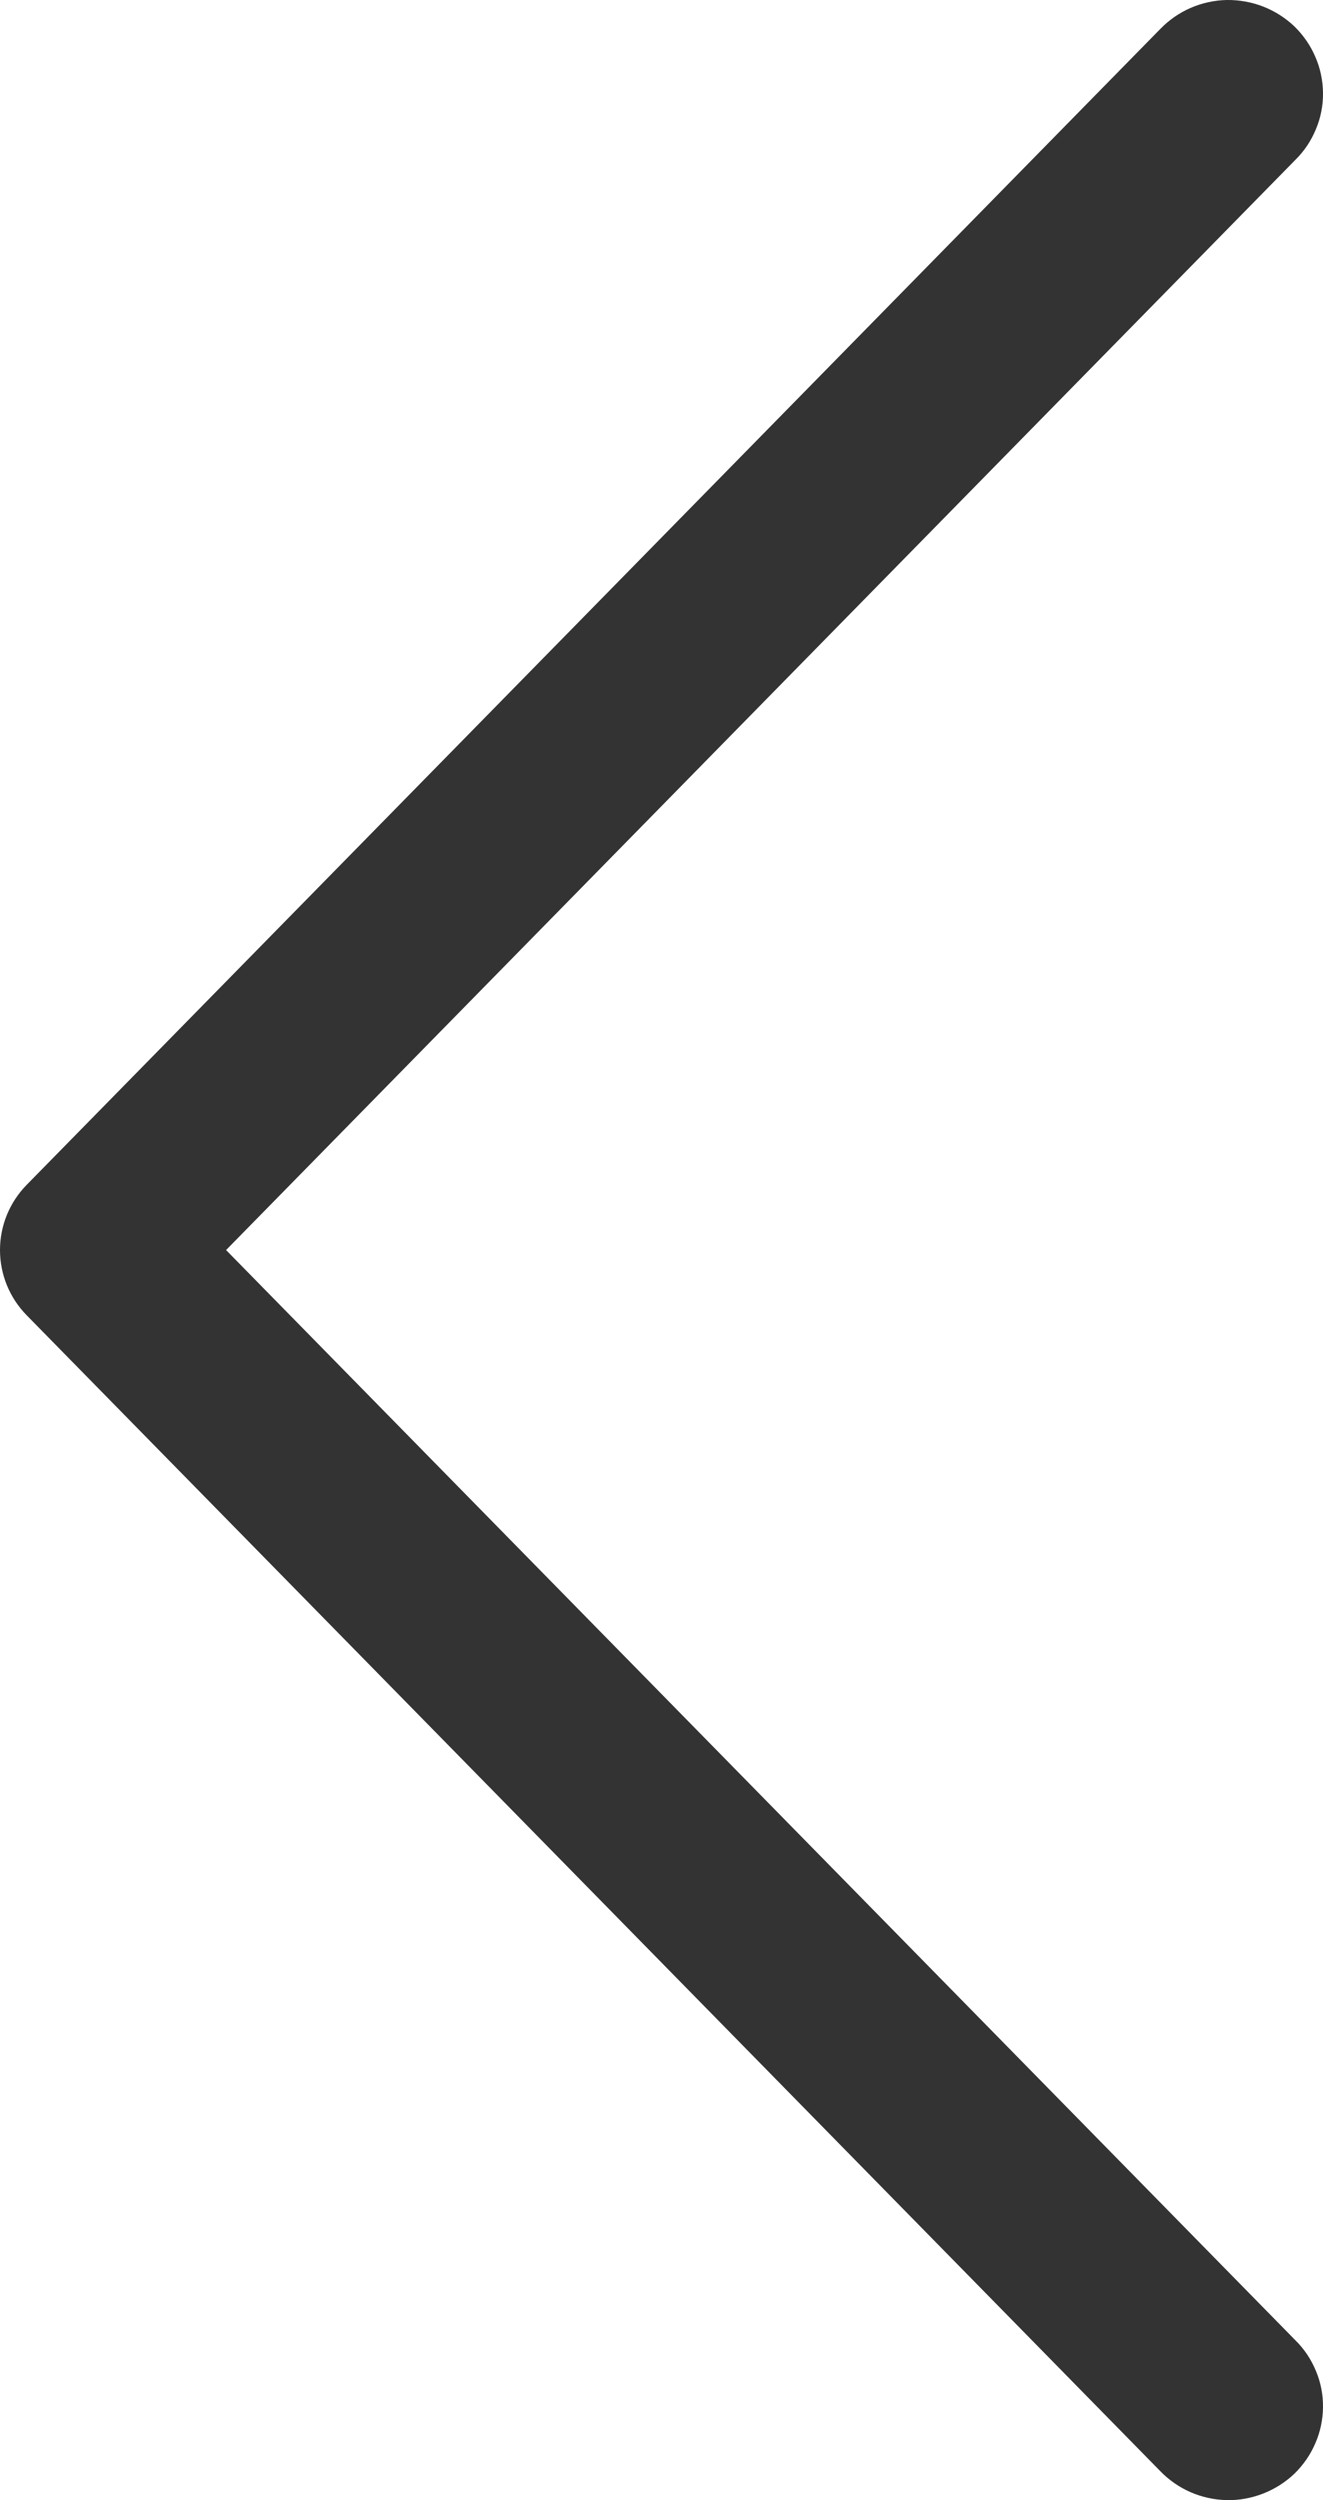 <?xml version="1.0" encoding="UTF-8"?> <svg xmlns="http://www.w3.org/2000/svg" width="9" height="17" viewBox="0 0 9 17" fill="none"><path d="M1.538 8.5L8.813 1.086C8.873 1.027 8.92 0.956 8.952 0.878C8.985 0.8 9.001 0.716 9 0.632C8.999 0.548 8.982 0.464 8.948 0.387C8.915 0.309 8.866 0.239 8.806 0.18C8.745 0.122 8.673 0.076 8.594 0.045C8.515 0.014 8.43 -0.001 8.345 0C8.26 0.002 8.177 0.02 8.099 0.054C8.021 0.088 7.951 0.137 7.892 0.198L0.182 8.056C0.065 8.175 0 8.334 0 8.5C0 8.666 0.065 8.825 0.182 8.944L7.892 16.802C7.951 16.863 8.021 16.912 8.099 16.946C8.177 16.98 8.26 16.998 8.345 17C8.43 17.002 8.515 16.986 8.594 16.955C8.673 16.924 8.745 16.878 8.806 16.82C8.866 16.761 8.915 16.691 8.948 16.613C8.982 16.536 8.999 16.452 9 16.368C9.001 16.284 8.985 16.2 8.952 16.122C8.92 16.044 8.873 15.973 8.813 15.914L1.538 8.5Z" fill="#333333"></path></svg> 